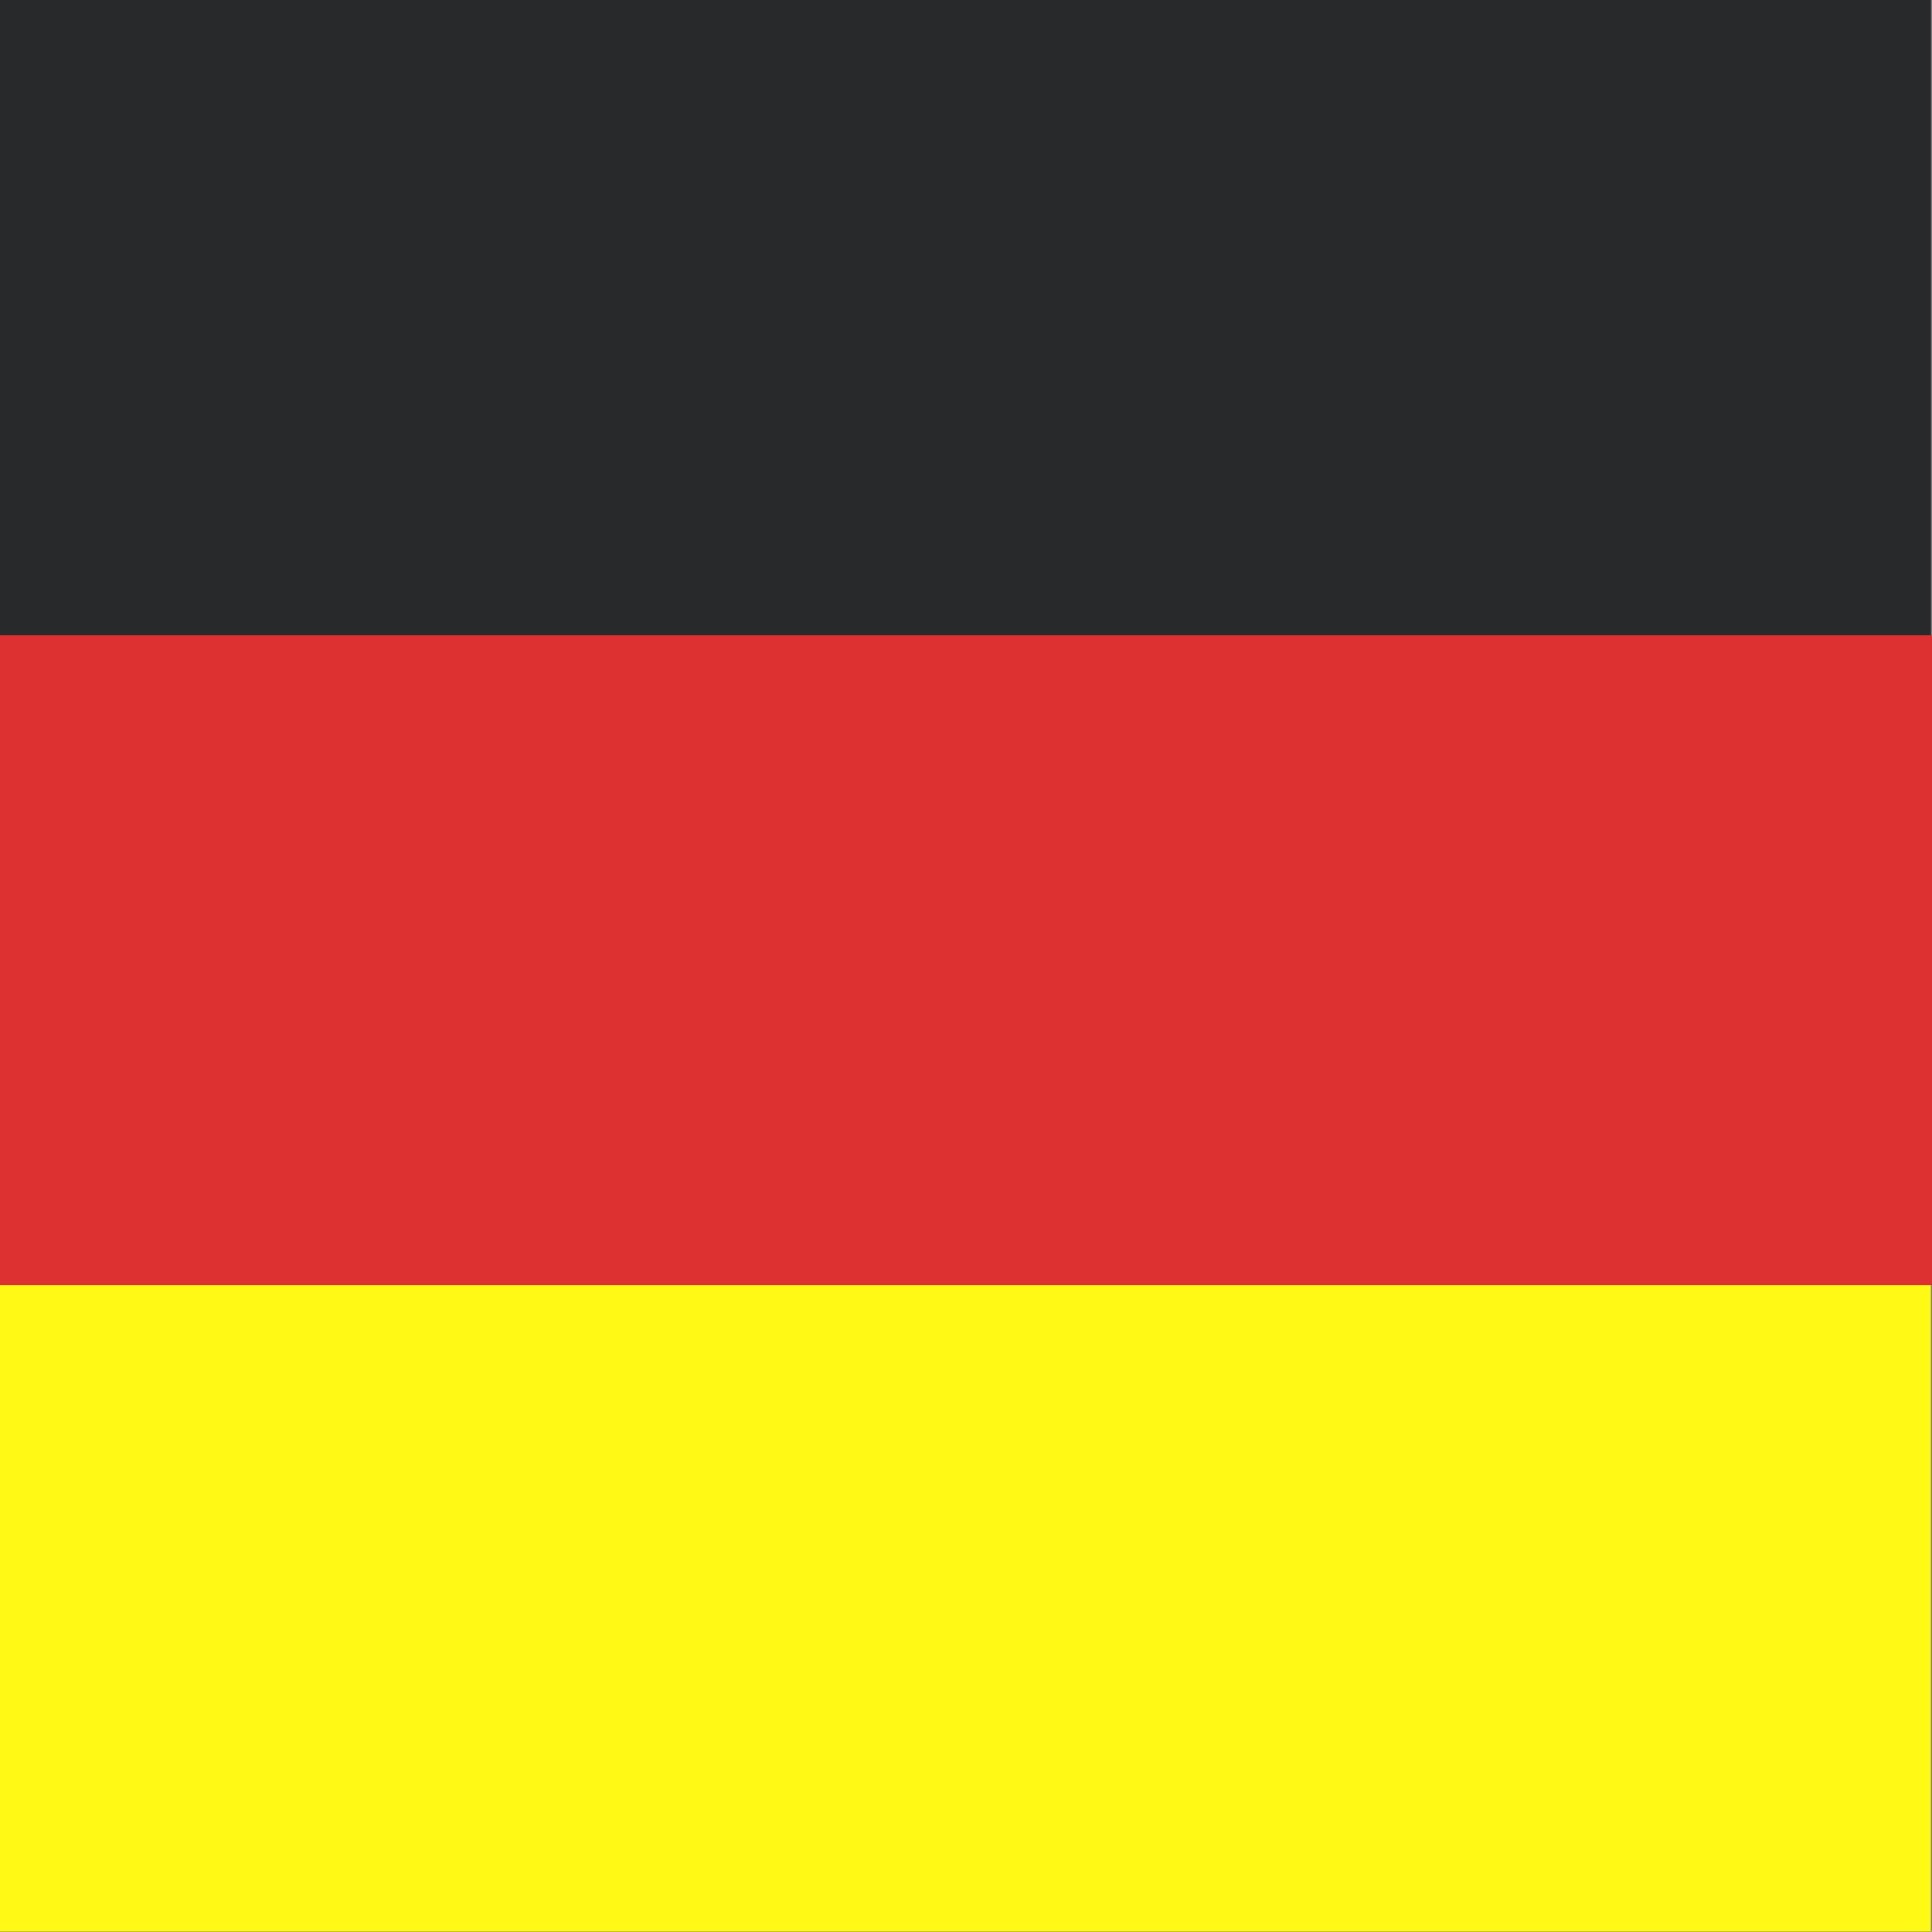 <?xml version="1.0" encoding="UTF-8"?><svg id="Camada_2" xmlns="http://www.w3.org/2000/svg" viewBox="0 0 512.08 512"><rect x="0" y="0" width="512.08" height="512" fill="#808080" stroke="none"/><defs><style>.cls-1{fill:#28292b;}.cls-2{fill:#fff915;}.cls-3{fill:#dd3131;}</style></defs><g id="flag-icons-es"><rect class="cls-1" width="511.81" height="512"/><rect class="cls-2" y="247.49" width="511.81" height="264.51"/><rect class="cls-3" y="168.38" width="512.08" height="172.27"/></g></svg>
